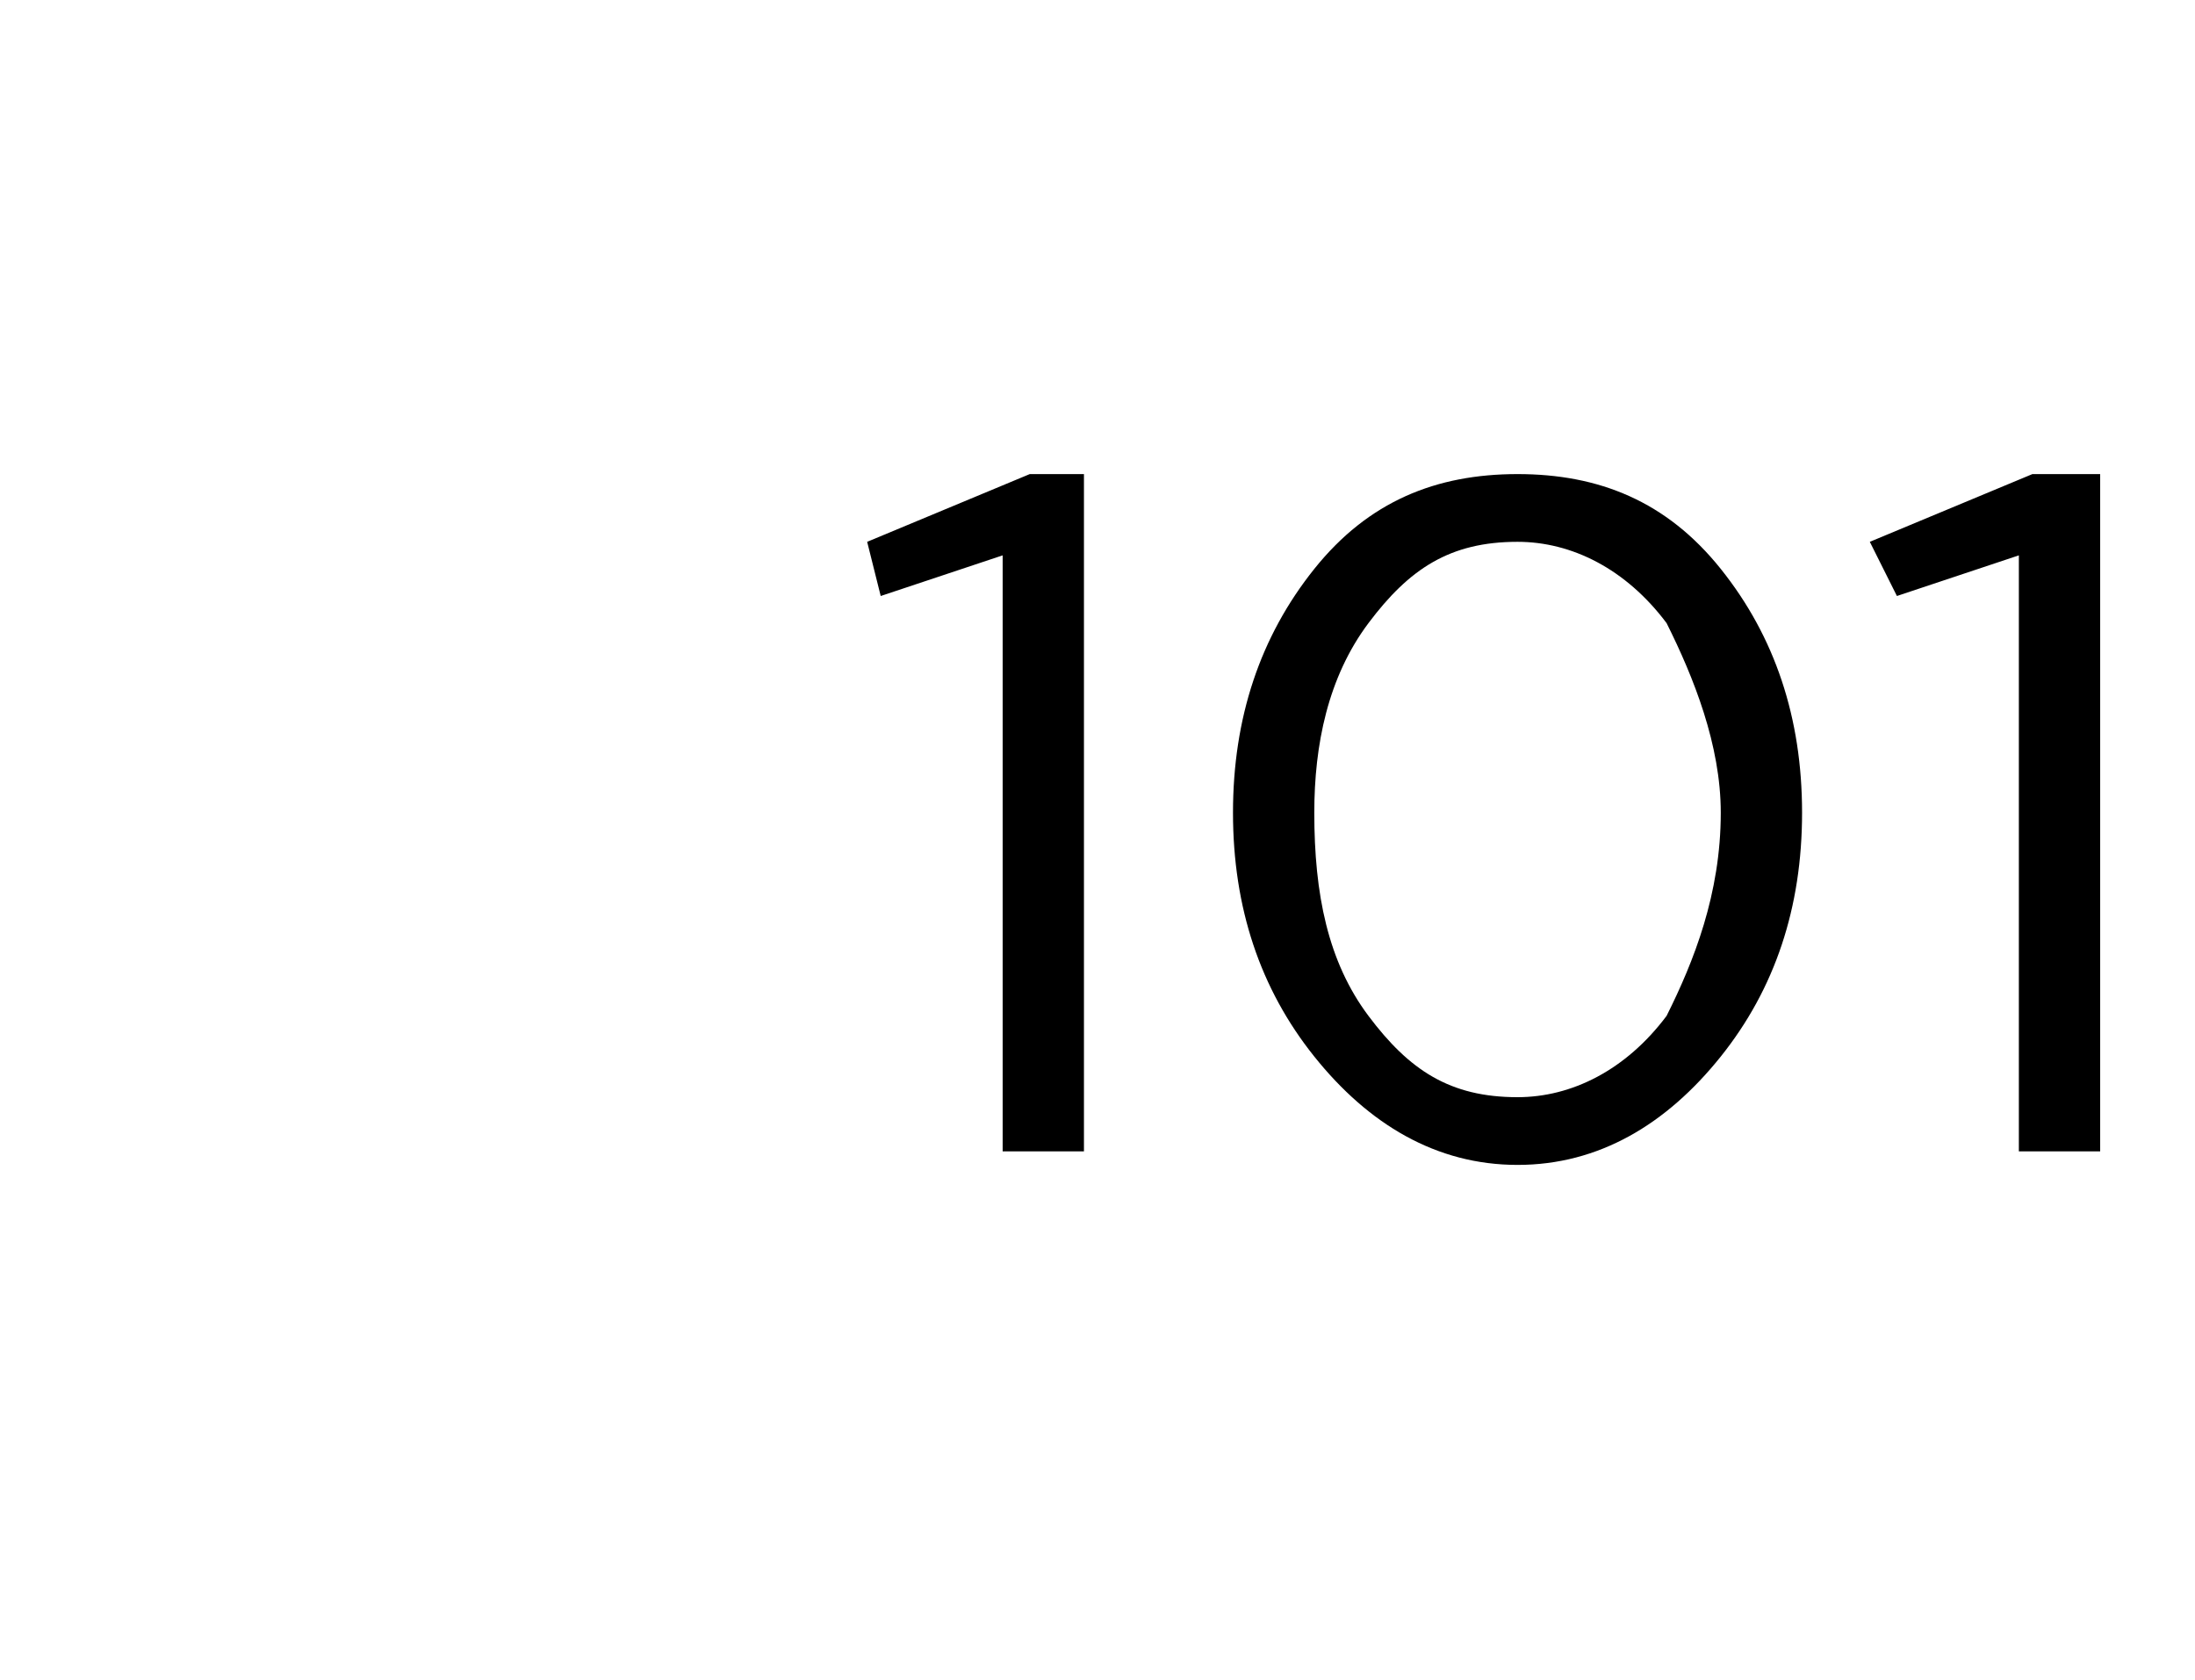 <?xml version="1.0" standalone="no"?><!DOCTYPE svg PUBLIC "-//W3C//DTD SVG 1.1//EN" "http://www.w3.org/Graphics/SVG/1.1/DTD/svg11.dtd"><svg xmlns="http://www.w3.org/2000/svg" version="1.1" width="16.2px" height="12.4px" viewBox="0 -1 16.2 12.4" style="top:-1px">  <desc> </desc>  <defs/>  <g id="Polygon427241">    <path d="M 7.4 7.5 L 7.4 3.1 L 6.5 3.4 L 6.4 3 L 7.6 2.5 L 8 2.5 L 8 7.5 L 7.4 7.5 Z M 13.3 5 C 13.3 5.7 13.1 6.3 12.7 6.8 C 12.3 7.3 11.8 7.6 11.2 7.6 C 10.6 7.6 10.1 7.3 9.7 6.8 C 9.3 6.3 9.1 5.7 9.1 5 C 9.1 5 9.1 5 9.1 5 C 9.1 4.3 9.3 3.7 9.7 3.2 C 10.1 2.7 10.6 2.5 11.2 2.5 C 11.8 2.5 12.3 2.7 12.7 3.2 C 13.1 3.7 13.3 4.3 13.3 5 C 13.25 5.01 13.3 5 13.3 5 C 13.3 5 13.25 5.03 13.3 5 Z M 9.7 5 C 9.7 5.6 9.8 6.1 10.1 6.5 C 10.4 6.9 10.7 7.1 11.2 7.1 C 11.6 7.1 12 6.9 12.3 6.5 C 12.5 6.1 12.7 5.6 12.7 5 C 12.7 5 12.7 5 12.7 5 C 12.7 4.5 12.5 4 12.3 3.6 C 12 3.2 11.6 3 11.2 3 C 10.7 3 10.4 3.2 10.1 3.6 C 9.8 4 9.7 4.5 9.7 5 C 9.69 5.01 9.7 5 9.7 5 C 9.7 5 9.69 5.03 9.7 5 Z M 14.9 7.5 L 14.9 3.1 L 14 3.4 L 13.8 3 L 15 2.5 L 15.5 2.5 L 15.5 7.5 L 14.9 7.5 Z " stroke="none" fill="#000"/>  </g></svg>
